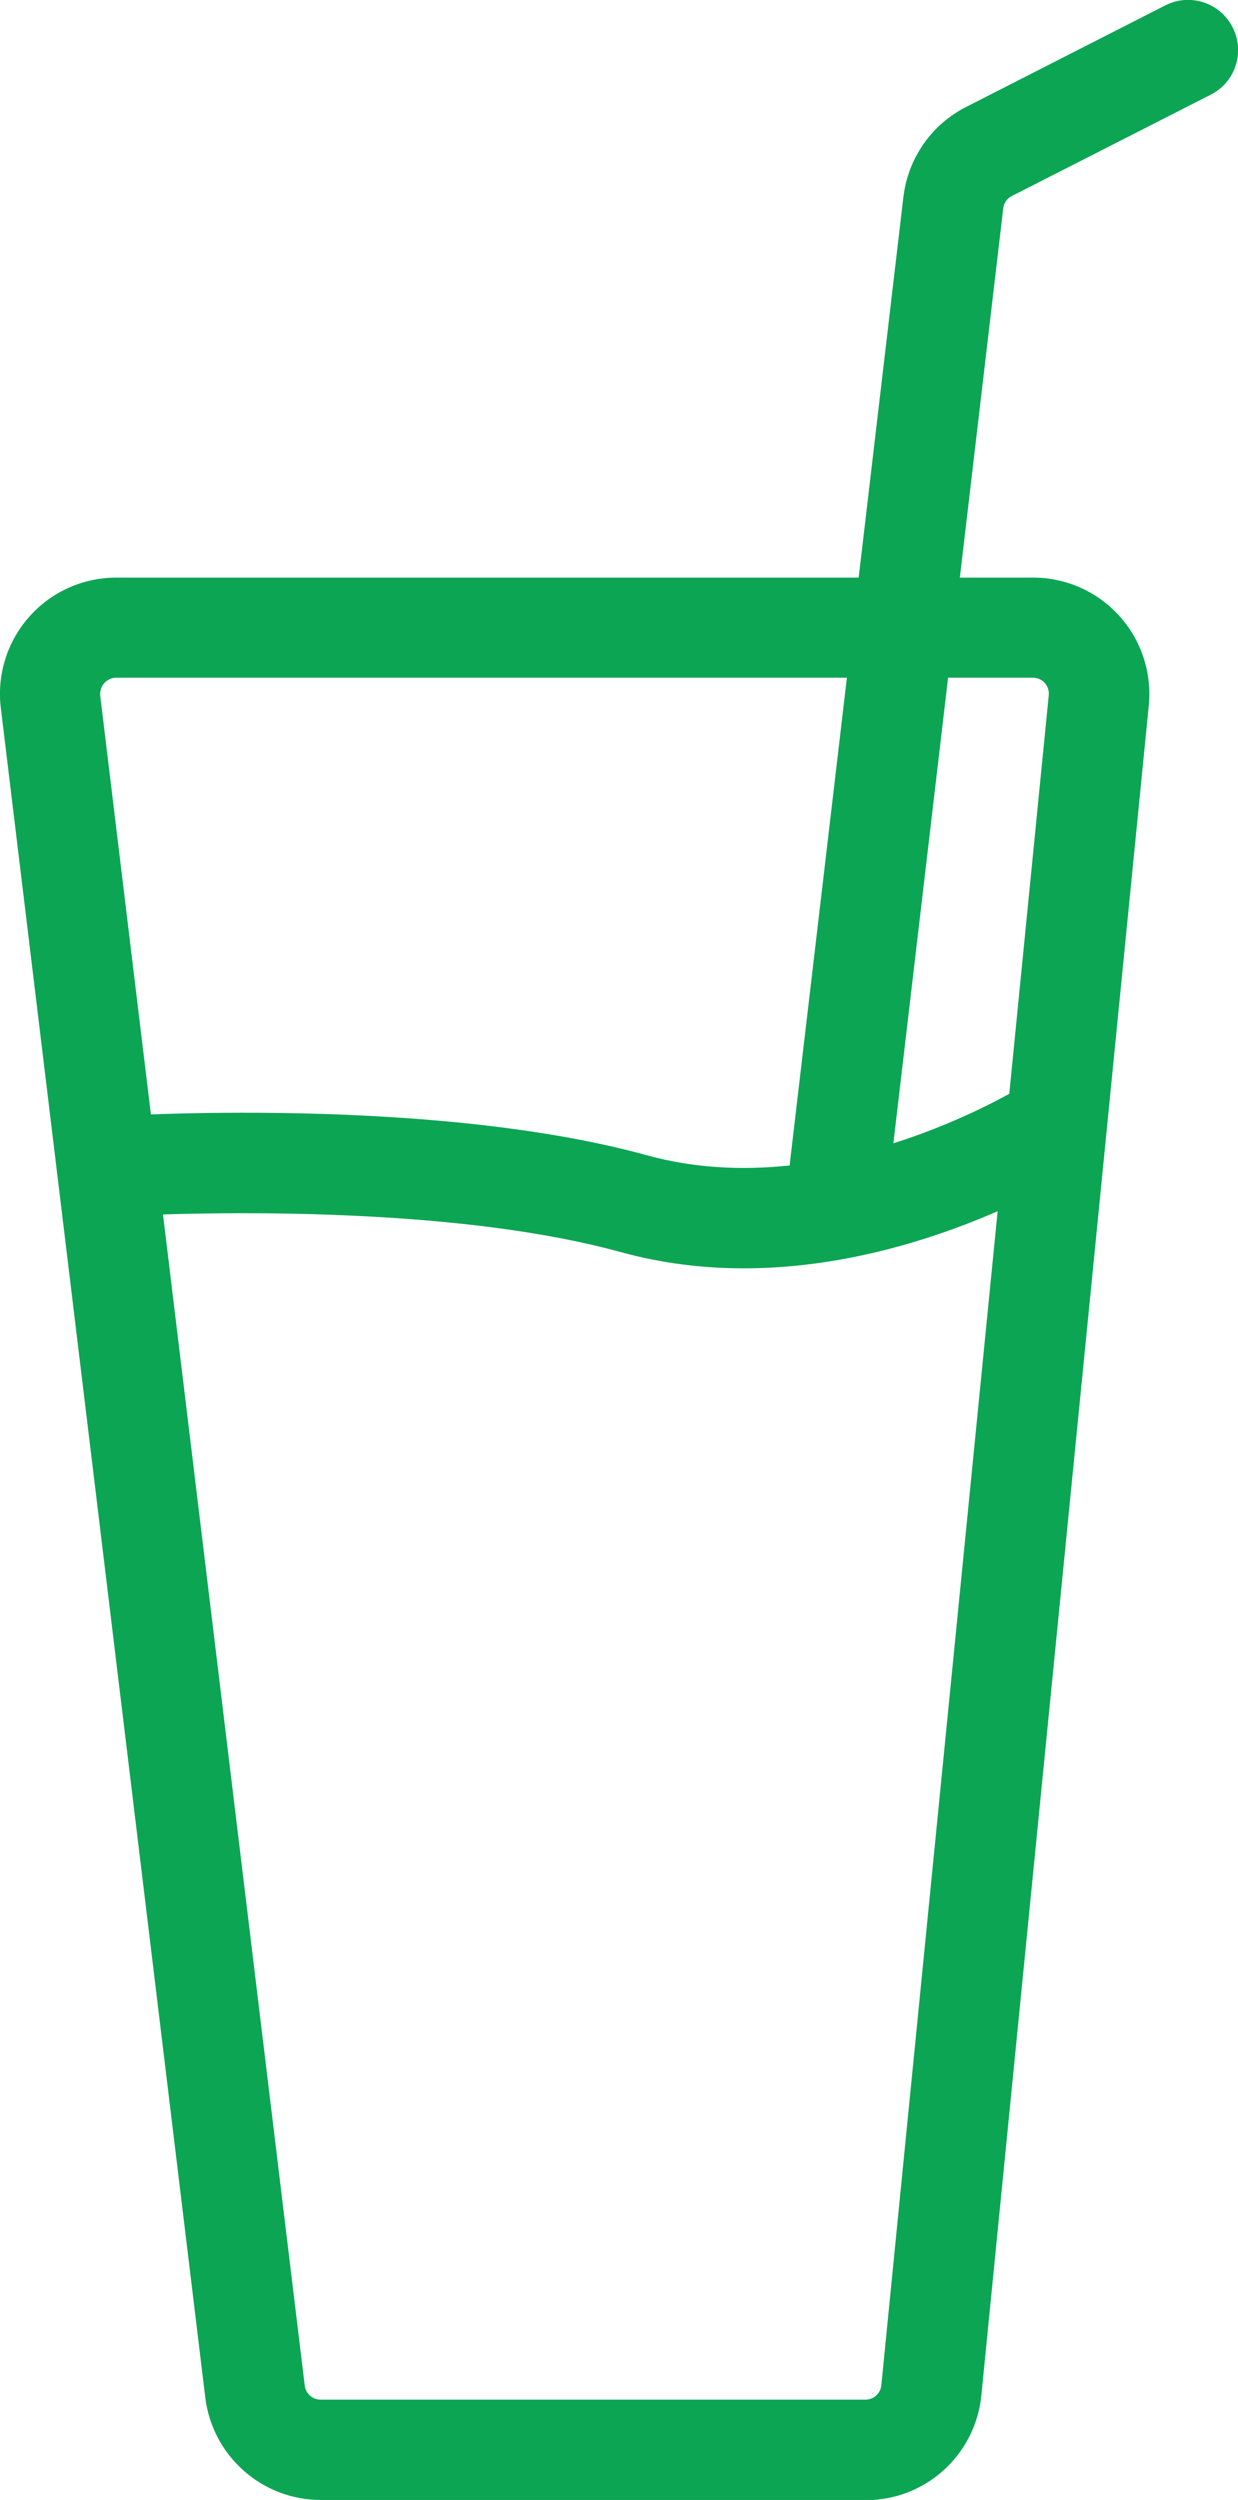 <?xml version="1.0" encoding="UTF-8"?>
<svg id="Layer_2" data-name="Layer 2" xmlns="http://www.w3.org/2000/svg" viewBox="0 0 61.75 124.61" fill="#0ca554" >
      <path d="M43.18,124.61H16c-2.93,0-5.4-2.19-5.76-5.1L.04,35.28c-.2-1.65.32-3.3,1.42-4.54,1.1-1.24,2.68-1.95,4.34-1.95h45.73c1.63,0,3.2.69,4.3,1.91,1.1,1.21,1.63,2.84,1.47,4.46l-8.35,84.23c-.3,2.98-2.78,5.23-5.77,5.23ZM5.8,33.78c-.31,0-.51.17-.6.27-.09.1-.23.32-.2.63l10.2,84.23c.05.4.39.7.79.7h27.18c.41,0,.75-.31.79-.72l8.35-84.23c.03-.31-.11-.52-.2-.62-.09-.1-.28-.26-.59-.26H5.8Z"/>
      <path d="M41.9,60.66c-.1,0-.2,0-.3-.02-1.37-.16-2.35-1.4-2.19-2.77l5.65-48.05c.23-1.93,1.4-3.61,3.13-4.49L58.12.27c1.23-.63,2.74-.14,3.36,1.09.63,1.23.14,2.74-1.09,3.36l-9.92,5.05c-.24.12-.4.35-.43.62l-5.65,48.05c-.15,1.27-1.23,2.21-2.48,2.21Z"/>
      <path d="M37.09,63.22c-1.99,0-4.05-.24-6.13-.81-10-2.75-25.31-1.77-25.46-1.76-1.39.09-2.57-.95-2.66-2.33-.09-1.38.95-2.57,2.33-2.66.66-.04,16.3-1.05,27.12,1.93,9.35,2.57,18.97-3.6,19.06-3.66,1.16-.75,2.71-.43,3.46.73.75,1.16.43,2.71-.73,3.46-.38.25-7.95,5.1-16.99,5.1Z"/>
</svg>